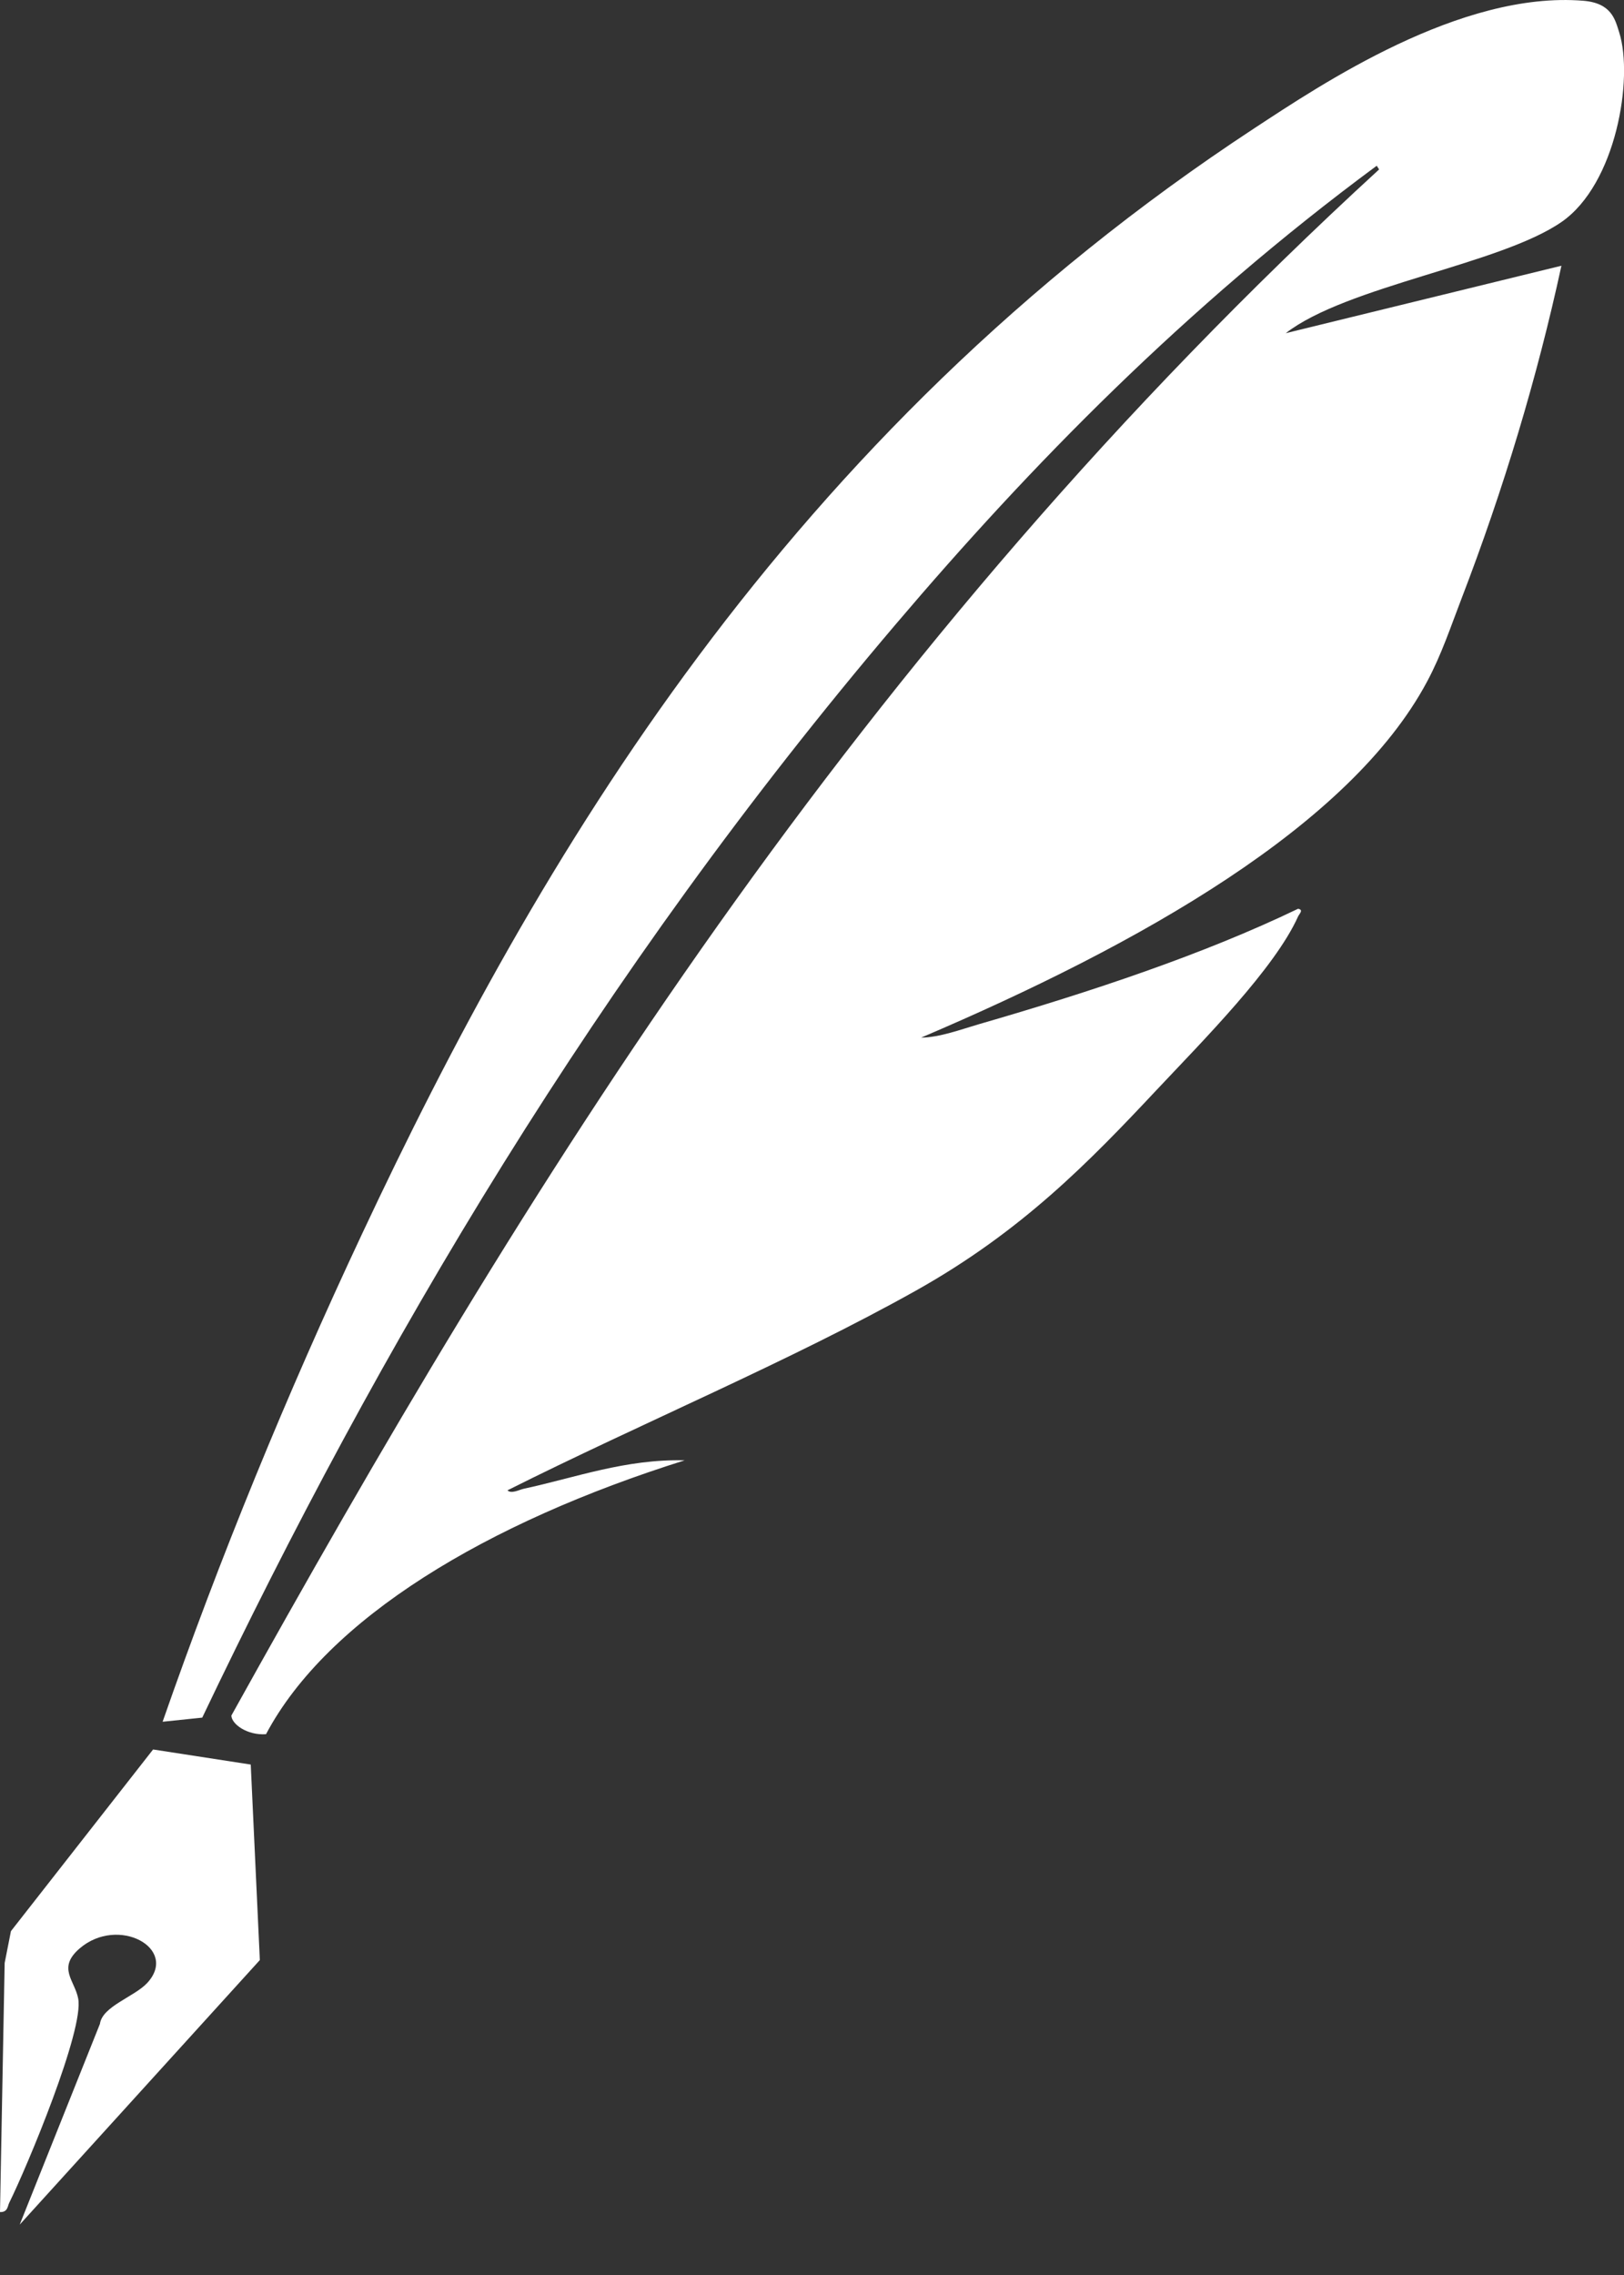 <svg width="15" height="21" viewBox="0 0 15 21" fill="none" xmlns="http://www.w3.org/2000/svg">
<rect x="0" y="0" width="15" height="21" fill="#333333" stroke="none"/>
<path d="M11.874 3.076L14.422 2.453C14.199 3.481 13.889 4.513 13.498 5.529C13.4 5.783 13.315 6.042 13.181 6.292C12.472 7.619 10.535 8.715 8.508 9.578C8.677 9.577 8.884 9.5 9.039 9.455C10.084 9.153 11.116 8.809 11.989 8.389C12.045 8.397 11.999 8.438 11.99 8.459C11.775 8.939 11.114 9.603 10.685 10.059C10.063 10.722 9.441 11.363 8.464 11.911C7.305 12.561 5.917 13.14 4.687 13.757C4.723 13.792 4.797 13.751 4.839 13.742C5.314 13.64 5.779 13.466 6.324 13.48C4.492 14.055 3.023 14.94 2.457 16.008C2.281 16.02 2.139 15.914 2.137 15.836C4.856 10.944 7.876 6.022 12.738 1.564L12.716 1.53C10.943 2.84 9.515 4.302 8.273 5.763C5.522 8.997 3.501 12.432 1.868 15.855L1.502 15.893C2.028 14.385 2.644 12.88 3.344 11.39C4.965 7.937 7.264 4.02 11.584 1.185C12.199 0.782 13.489 -0.086 14.625 0.007C14.889 0.029 14.919 0.185 14.956 0.3C15.089 0.722 14.928 1.7 14.423 2.049C13.855 2.442 12.439 2.639 11.875 3.076H11.874Z" fill="white"/>
<path d="M2.316 16.288L2.4 18.093L0.182 20.535L0.923 18.682C0.945 18.519 1.242 18.432 1.36 18.304C1.653 17.986 1.092 17.679 0.735 17.986C0.527 18.166 0.69 18.281 0.722 18.447C0.78 18.732 0.253 19.995 0.084 20.336C0.071 20.362 0.072 20.422 0 20.419L0.043 18.12L0.101 17.826L1.414 16.149L2.315 16.288H2.316Z" fill="white"/>
</svg>
